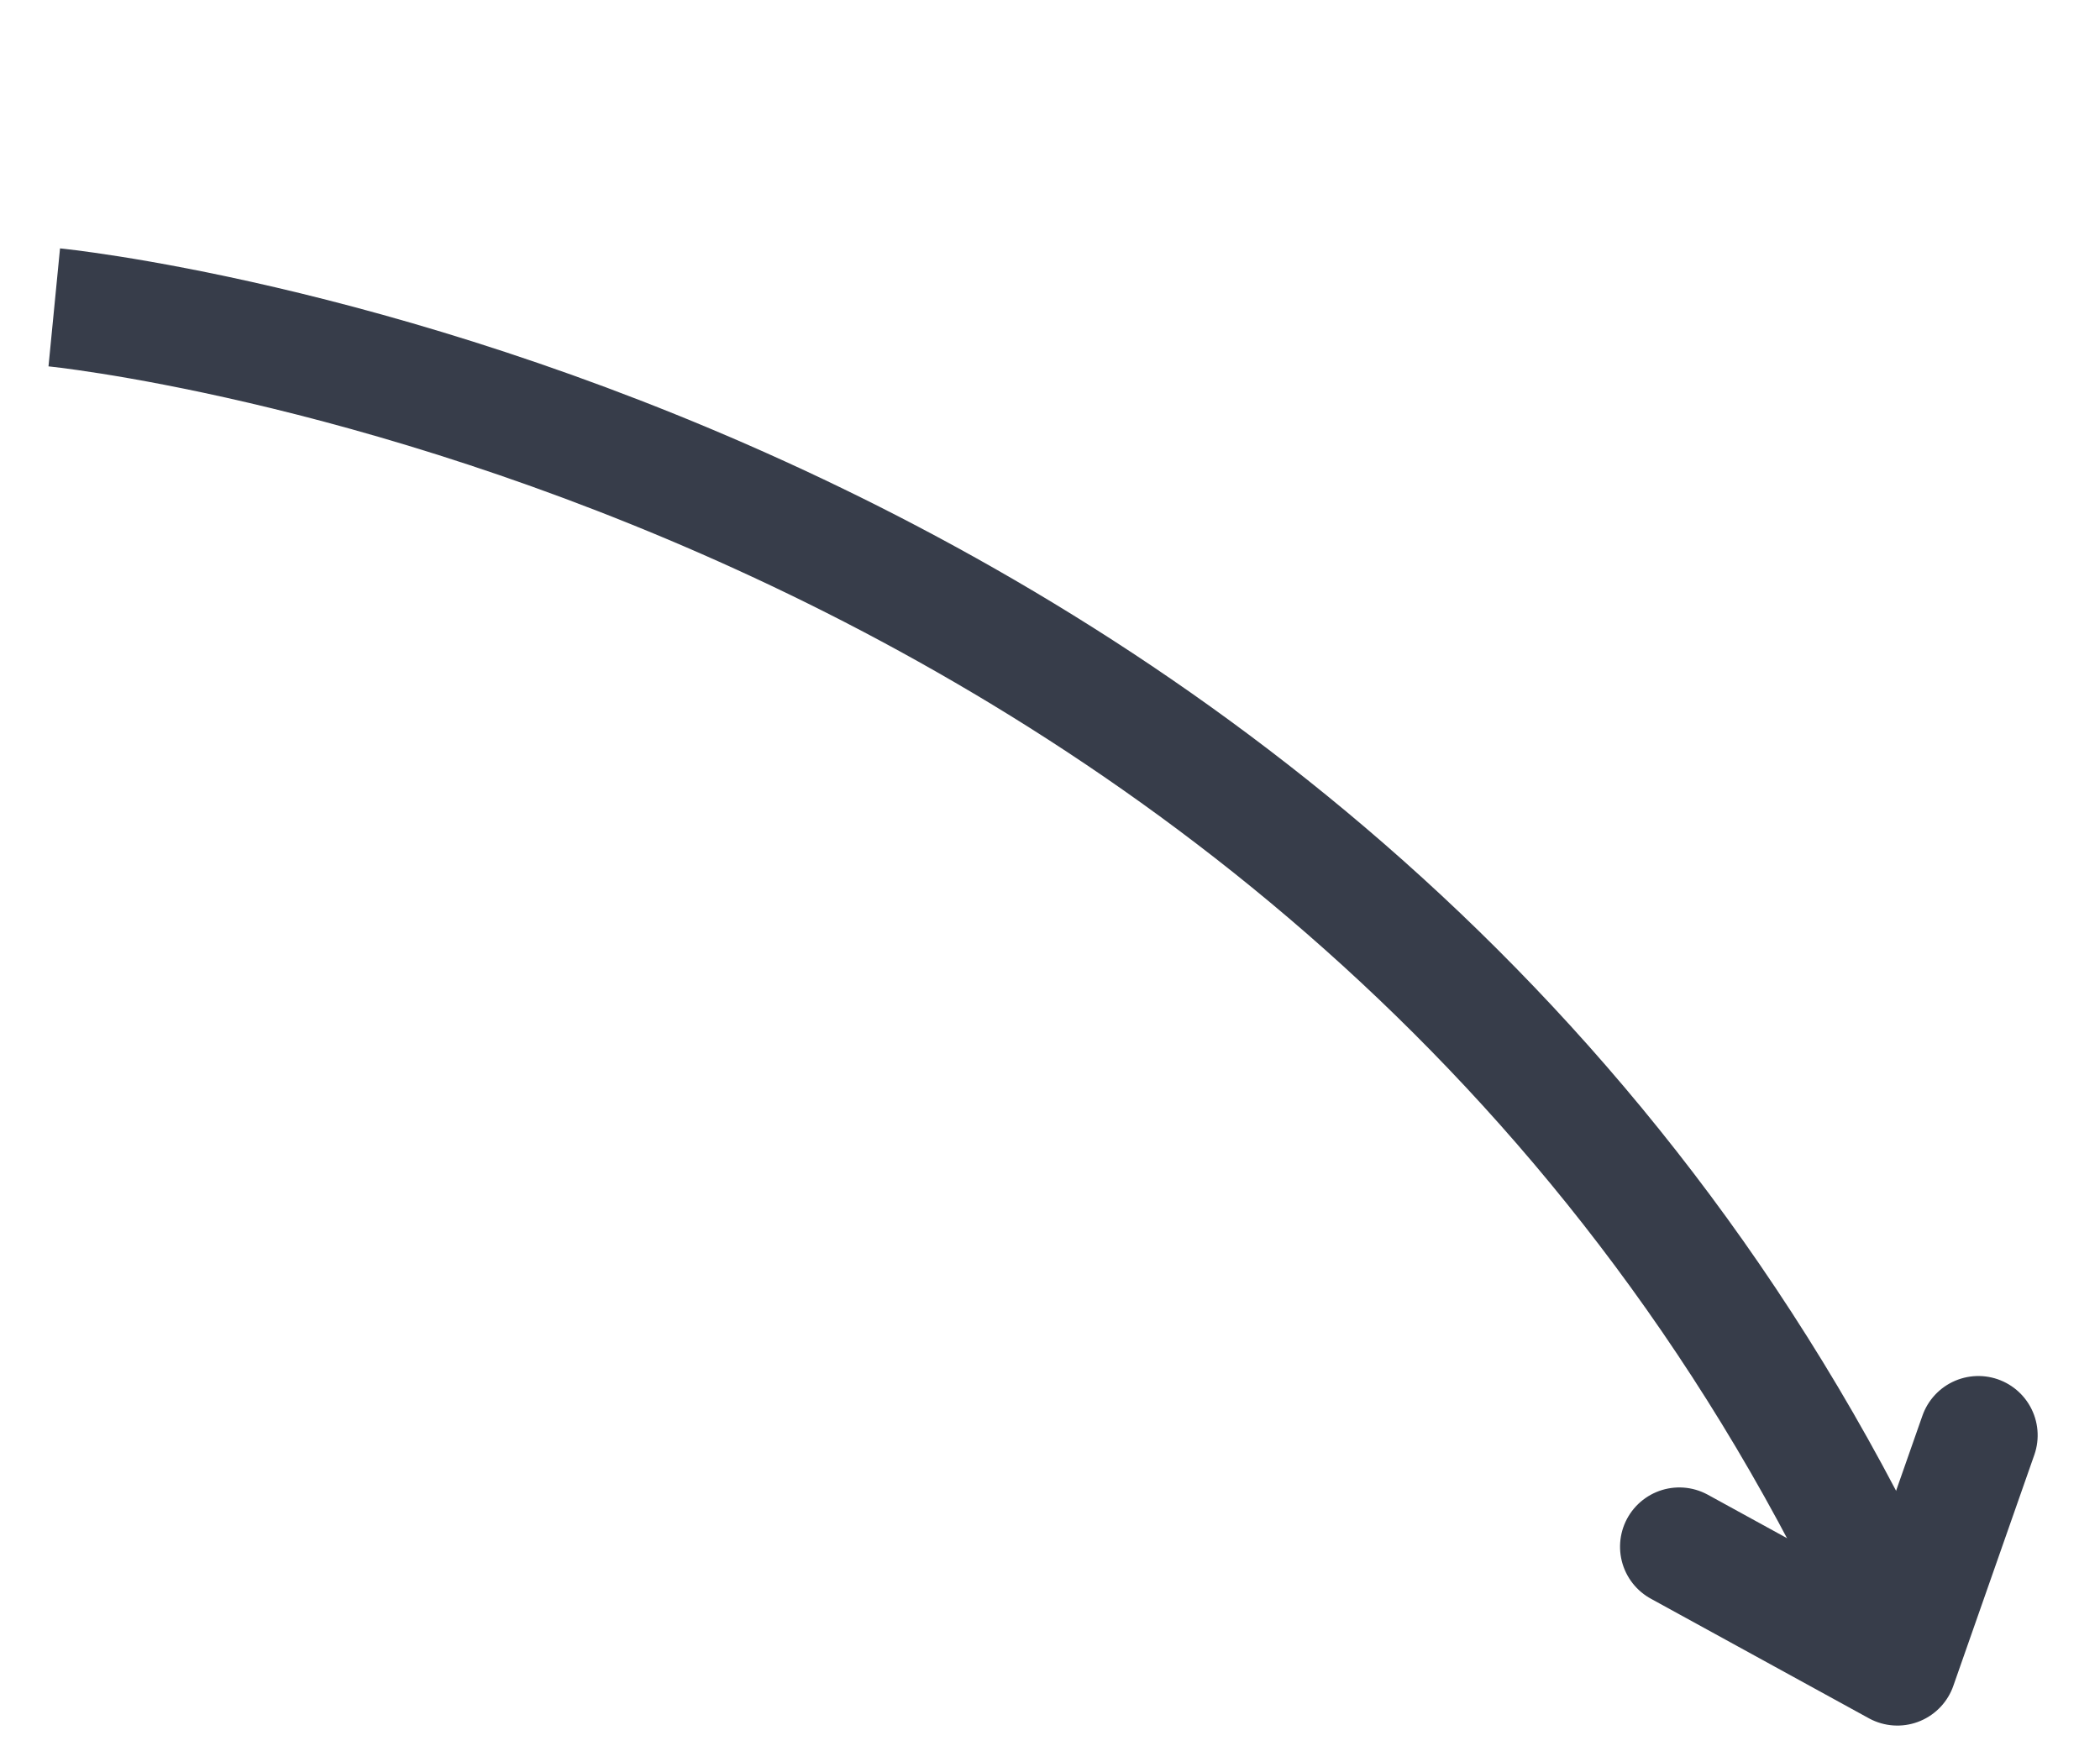 <svg xmlns="http://www.w3.org/2000/svg" width="70.851" height="58.919" viewBox="0 0 70.851 58.919"><g id="Grupo_14832" data-name="Grupo 14832" transform="matrix(0.809, 0.588, -0.588, 0.809, 7.733, 2.252)"><path id="Trazado_16544" data-name="Trazado 16544" d="M3931.745-194.221s37.261-21.884,75.574-1.025" transform="translate(-3931.745 204.259)" fill="none" stroke="#373d4a" stroke-width="4"></path><path id="Trazado_16545" data-name="Trazado 16545" d="M.108,0,0,8.389,8.165,7.141" transform="translate(68.946 11.74) rotate(-98)" fill="none" stroke="#373d4a" stroke-linecap="round" stroke-linejoin="round" stroke-width="4"></path></g></svg>